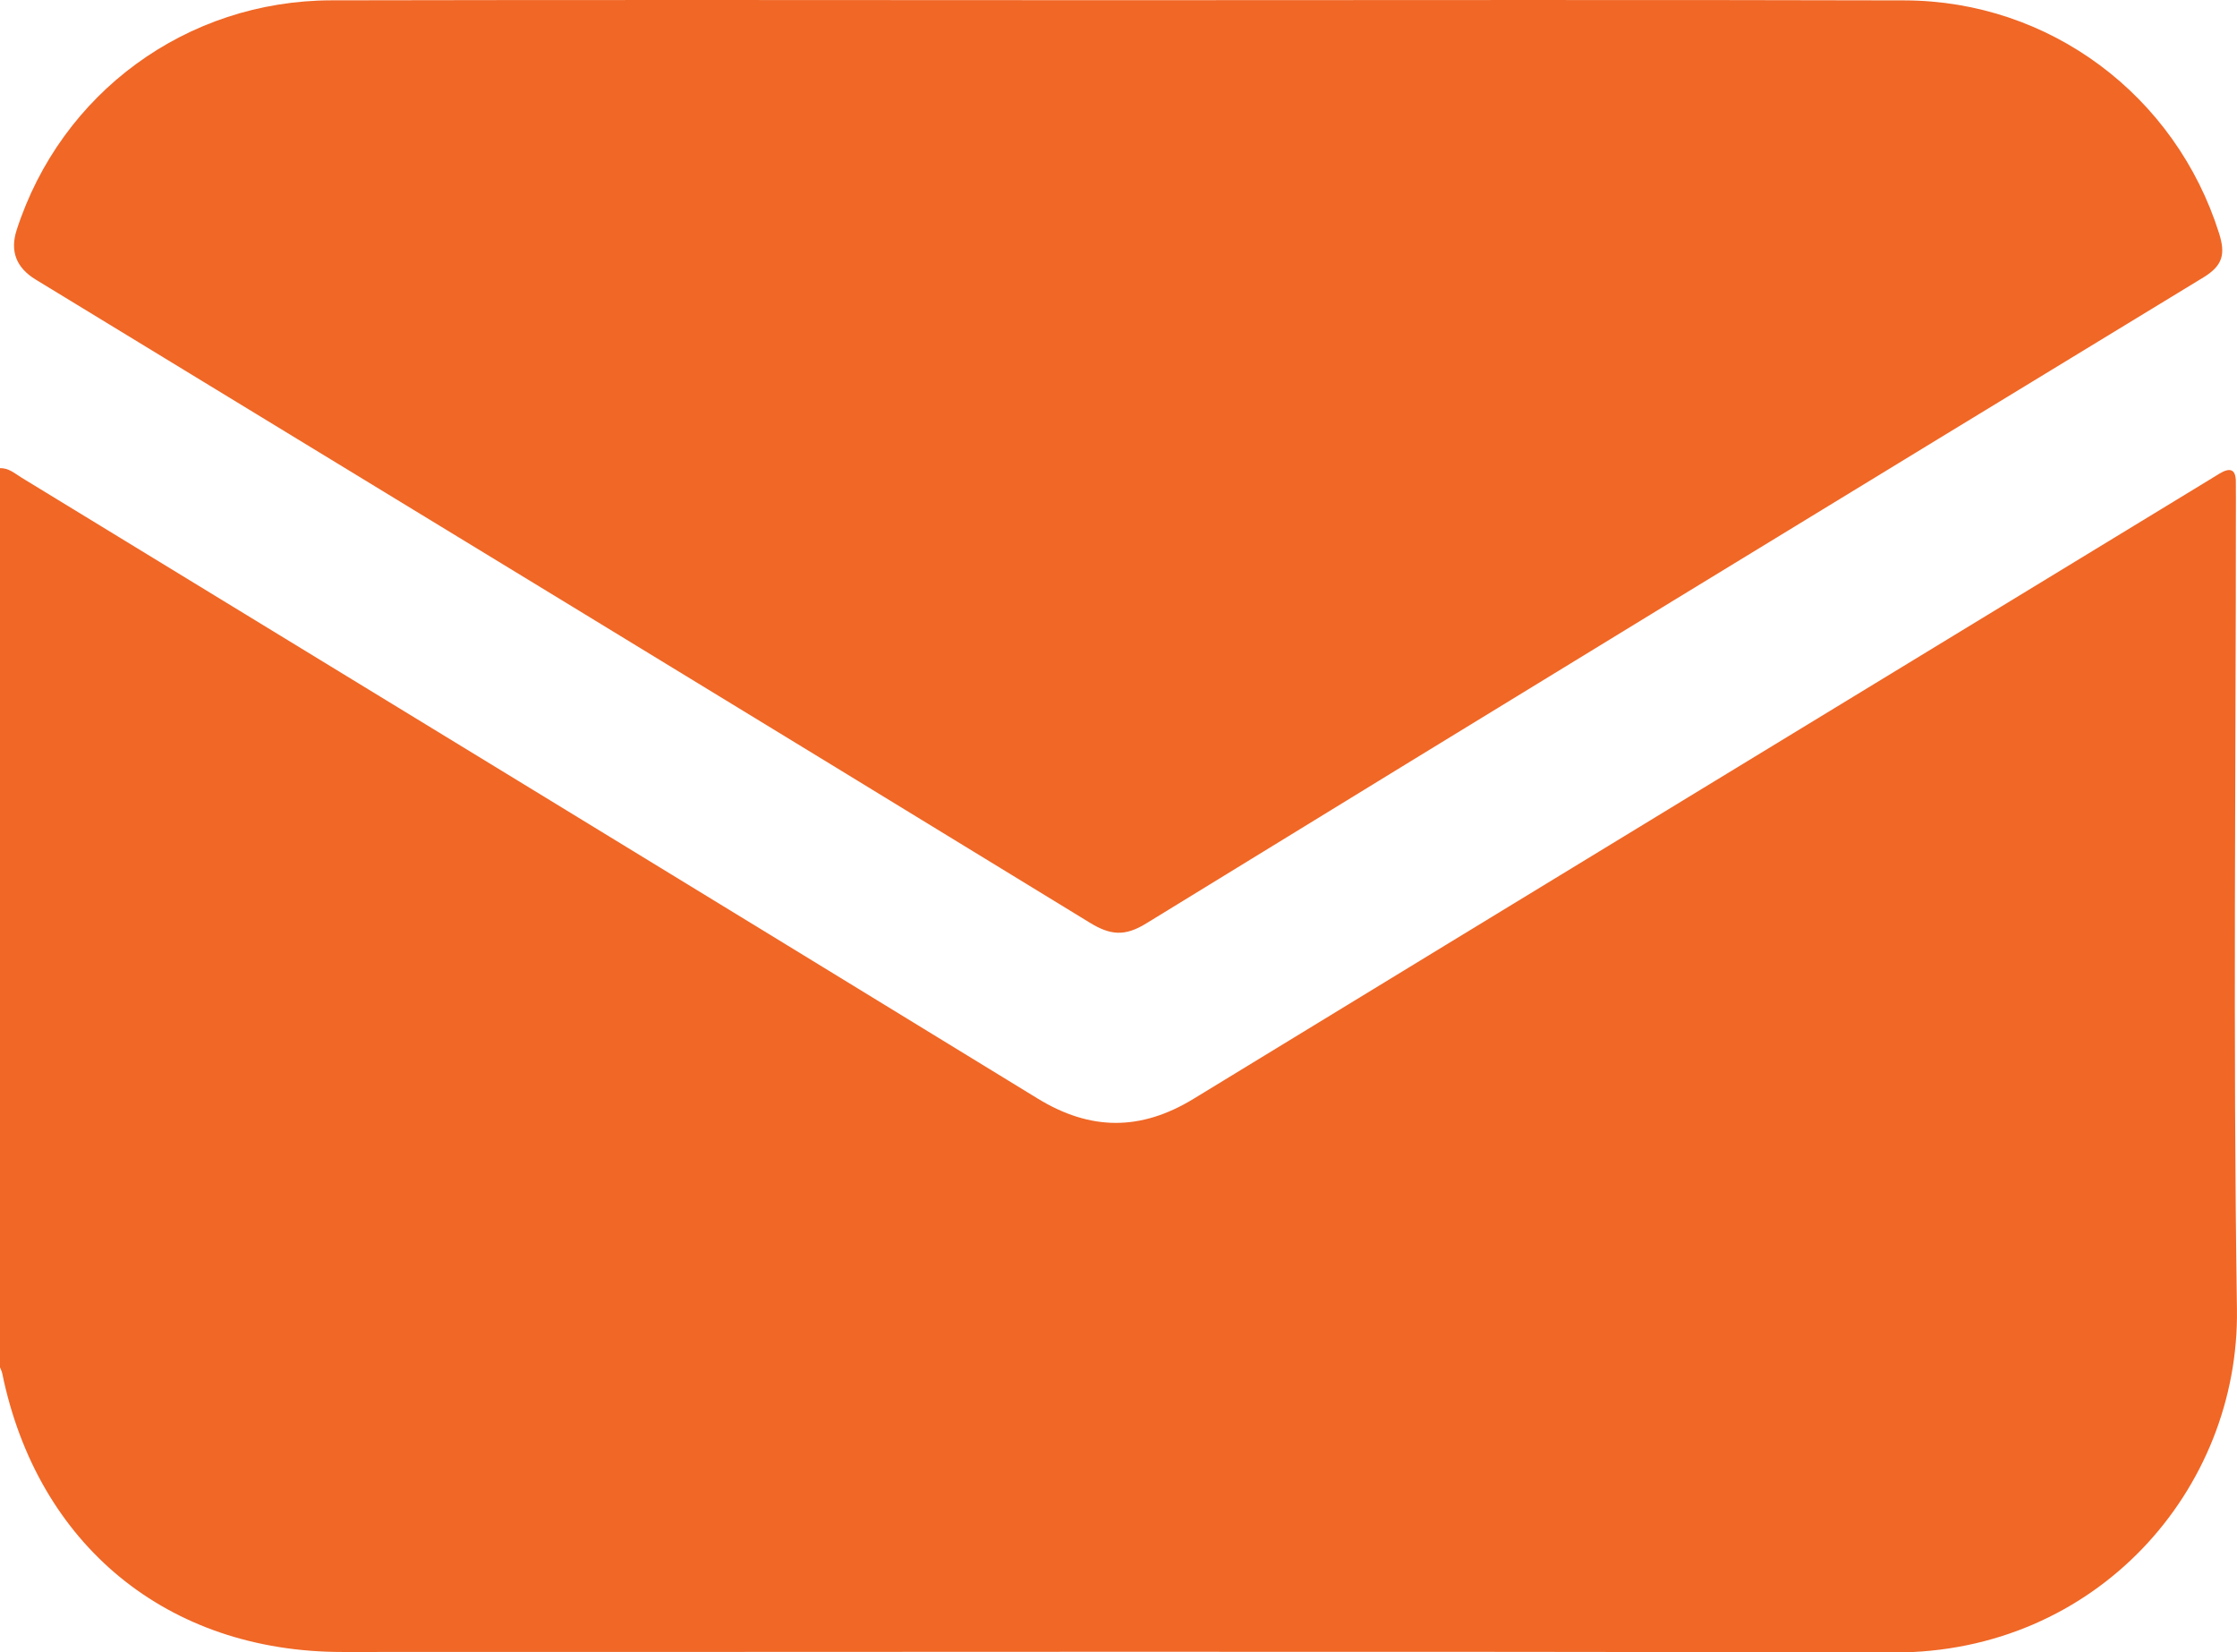<?xml version="1.0" encoding="UTF-8"?>
<svg xmlns="http://www.w3.org/2000/svg" id="Layer_2" data-name="Layer 2" viewBox="0 0 347.5 256.66">
  <defs>
    <style>
      .cls-1 {
        fill: #f06726;
      }
    </style>
  </defs>
  <g id="Layer_1-2" data-name="Layer 1">
    <g>
      <path class="cls-1" d="m0,72.72c1.35-.05,2.31.83,3.35,1.47,52.63,32.13,105.28,64.24,157.86,96.45,8.2,5.02,16.01,5.02,24.17.05,52.54-32.07,105.12-64.06,157.69-96.08.58-.35,1.15-.71,1.73-1.06,1.6-.96,2.55-.72,2.52,1.36-.01.9.01,1.81.01,2.71,0,41.91-.46,83.82.16,125.72.42,27.99-21.78,53.41-53.37,53.33-80.31-.21-160.63-.06-240.94-.08-27.16,0-47.36-16.59-52.83-43.26-.07-.33-.23-.64-.35-.95,0-46.55,0-93.1,0-139.65Z"></path>
      <path class="cls-1" d="m173.5.03c40.78,0,81.56-.08,122.35.03,22.57.06,42.12,14.77,48.87,36.19.99,3.16.63,4.97-2.44,6.84-54.81,33.35-109.56,66.78-164.24,100.35-3.33,2.05-5.58,1.82-8.77-.14C114.74,109.93,60.13,76.68,5.54,43.42q-4.54-2.77-2.95-7.7C9.48,14.43,28.96.1,51.49.05c40.67-.09,81.34-.03,122.01-.02Z"></path>
    </g>
  </g>
</svg>
